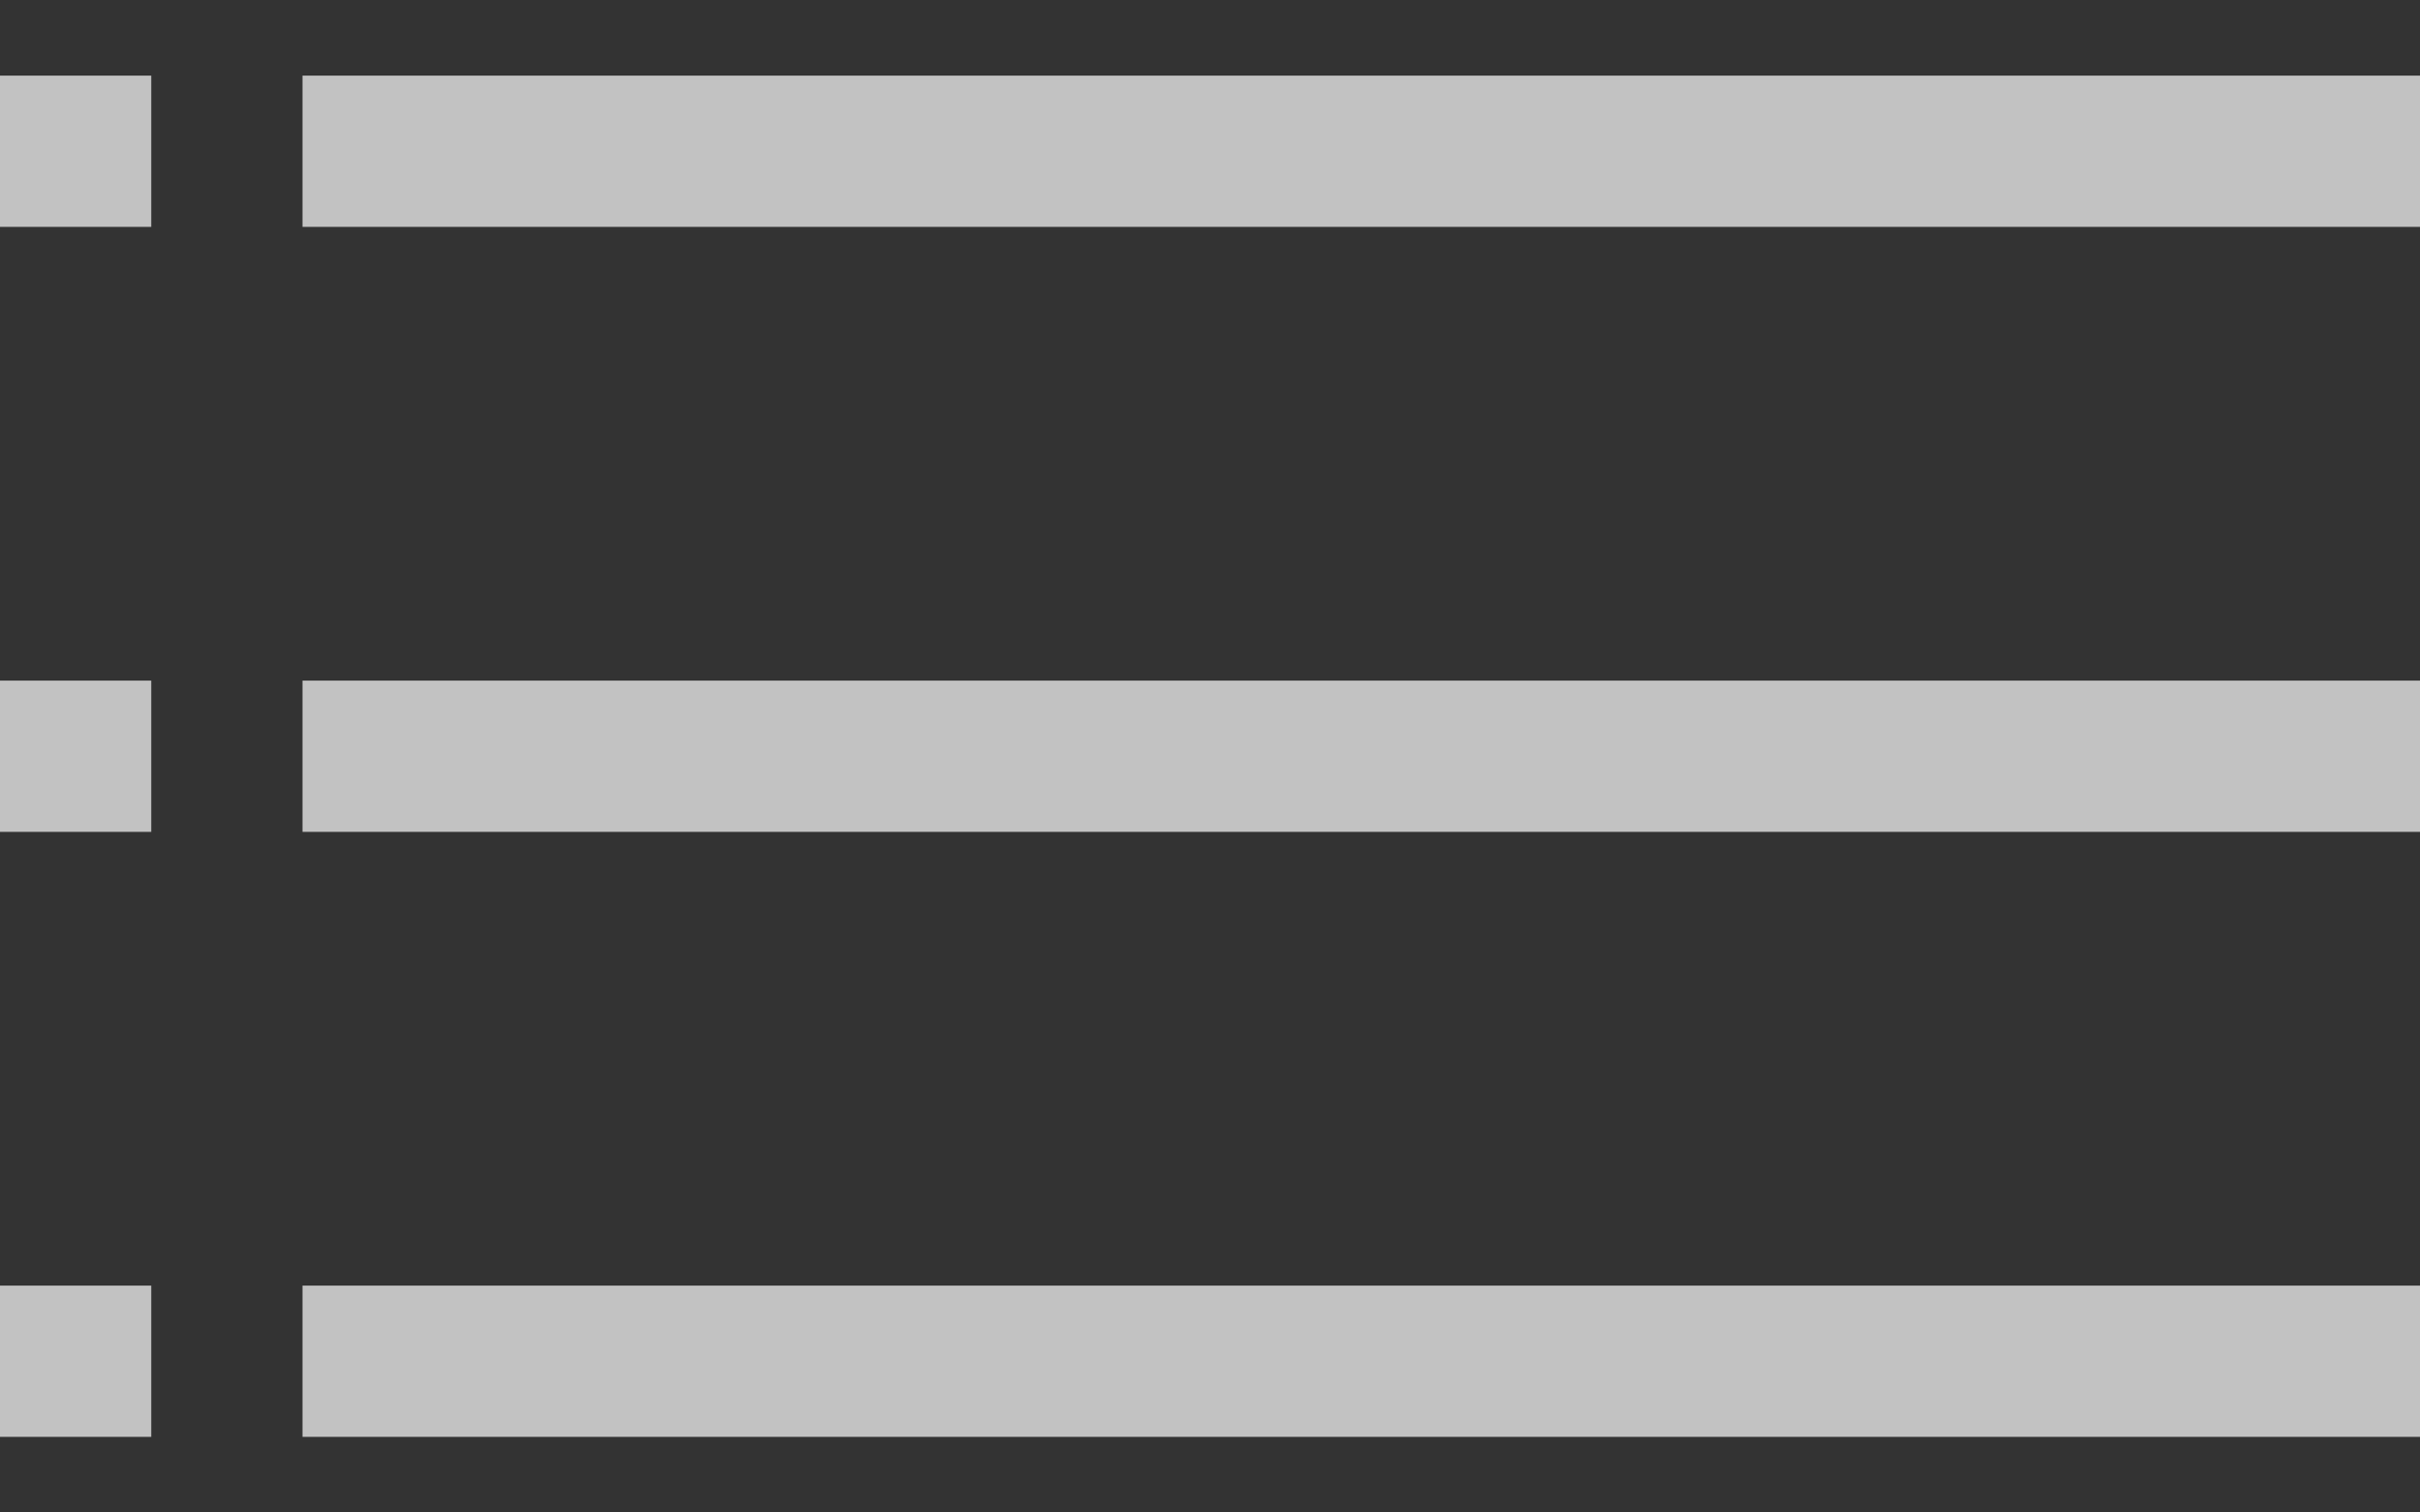 <svg width="32" height="20" viewBox="0 0 32 20" fill="none" xmlns="http://www.w3.org/2000/svg">
  <rect x="0" y="0" width="32" height="20" fill="#333333" stroke="none"/>
  <g opacity="0.7">
    <path d="M0 1H2V3H0V1Z" fill="white"/>
    <path d="M4 1H32V3H4V1Z" fill="white"/>
    <path d="M0 9H2V11H0V9Z" fill="white"/>
    <path d="M4 9H32V11H4V9Z" fill="white"/>
    <path d="M0 17H2V19H0V17Z" fill="white"/>
    <path d="M4 17H32V19H4V17Z" fill="white"/>
  </g>
</svg>